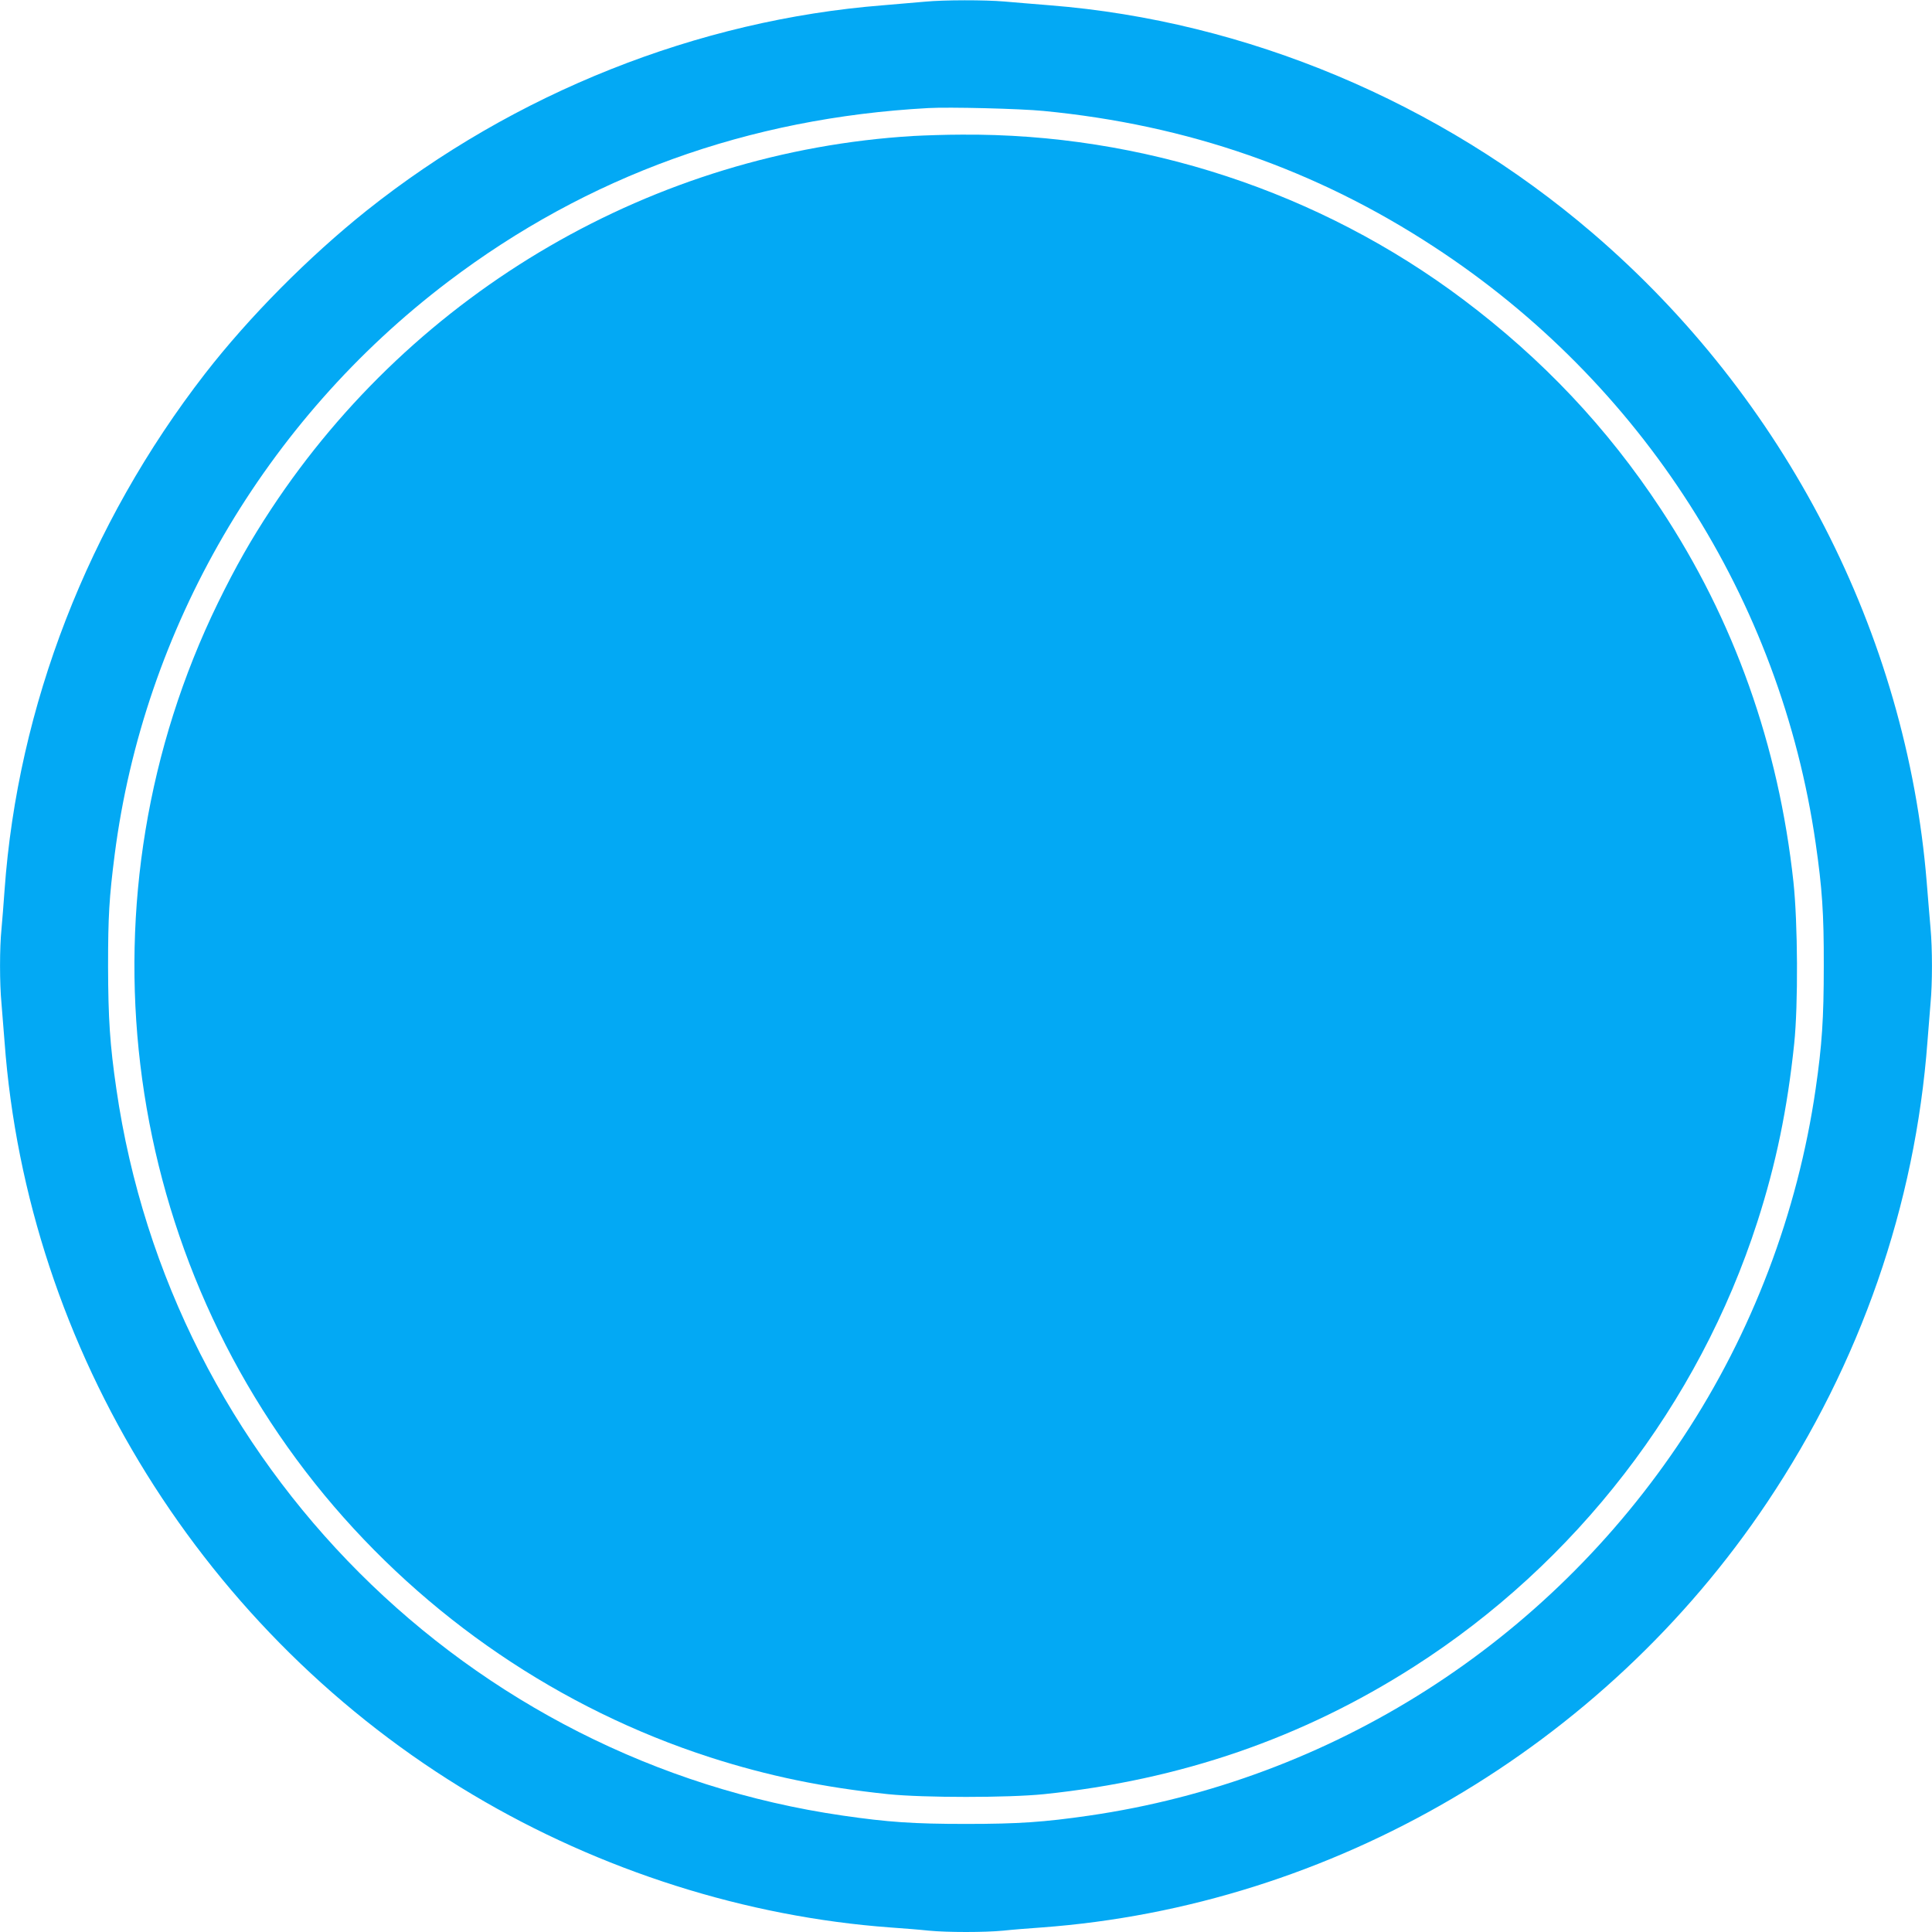 <?xml version="1.0" standalone="no"?>
<!DOCTYPE svg PUBLIC "-//W3C//DTD SVG 20010904//EN"
 "http://www.w3.org/TR/2001/REC-SVG-20010904/DTD/svg10.dtd">
<svg version="1.0" xmlns="http://www.w3.org/2000/svg"
 width="1280pt" height="1280pt" viewBox="0 0 1280 1280"
 preserveAspectRatio="xMidYMid meet">
<g transform="translate(0,1280) scale(0.1,-0.1)"
fill="#03a9f4" stroke="none">
<path d="M6130 12789 c-47 -4 -173 -15 -280 -24 -1228 -97 -2441 -580 -3422
-1361 -383 -306 -777 -703 -1069 -1079 -775 -1000 -1242 -2204 -1329 -3425 -6
-85 -15 -199 -20 -253 -13 -126 -13 -363 0 -497 5 -58 14 -170 20 -250 150
-2044 1325 -3934 3105 -4992 844 -502 1808 -808 2765 -878 85 -6 199 -15 253
-21 125 -12 369 -12 494 0 54 6 168 15 253 21 1925 141 3724 1195 4809 2818
616 921 980 1967 1061 3052 6 80 15 192 20 250 13 135 13 363 0 504 -5 61 -17
197 -25 301 -134 1646 -937 3207 -2215 4302 -1012 867 -2294 1405 -3595 1508
-104 8 -240 20 -301 25 -127 11 -400 11 -524 -1z m783 -724 c955 -92 1808
-389 2592 -903 1373 -898 2291 -2334 2524 -3947 43 -298 55 -466 54 -815 0
-349 -12 -526 -54 -815 -119 -821 -421 -1616 -876 -2305 -900 -1364 -2331
-2276 -3938 -2509 -297 -43 -466 -55 -815 -55 -349 0 -518 12 -815 55 -2487
360 -4454 2327 -4814 4814 -43 294 -54 467 -55 810 0 333 7 456 44 745 193
1495 994 2873 2209 3794 922 699 1988 1085 3181 1150 136 8 612 -4 763 -19z"/>
<path d="M6050 11899 c-1714 -103 -3299 -1024 -4253 -2471 -135 -205 -235
-381 -353 -622 -942 -1933 -665 -4253 705 -5911 671 -811 1562 -1417 2556
-1738 383 -123 749 -199 1180 -244 238 -24 792 -24 1030 0 907 94 1712 371
2453 845 1073 686 1885 1738 2275 2947 123 382 199 748 244 1180 27 260 24
801 -5 1072 -98 904 -393 1735 -879 2471 -355 539 -783 992 -1308 1387 -951
715 -2129 1102 -3325 1093 -102 0 -246 -5 -320 -9z"/>
</g>
</svg>
